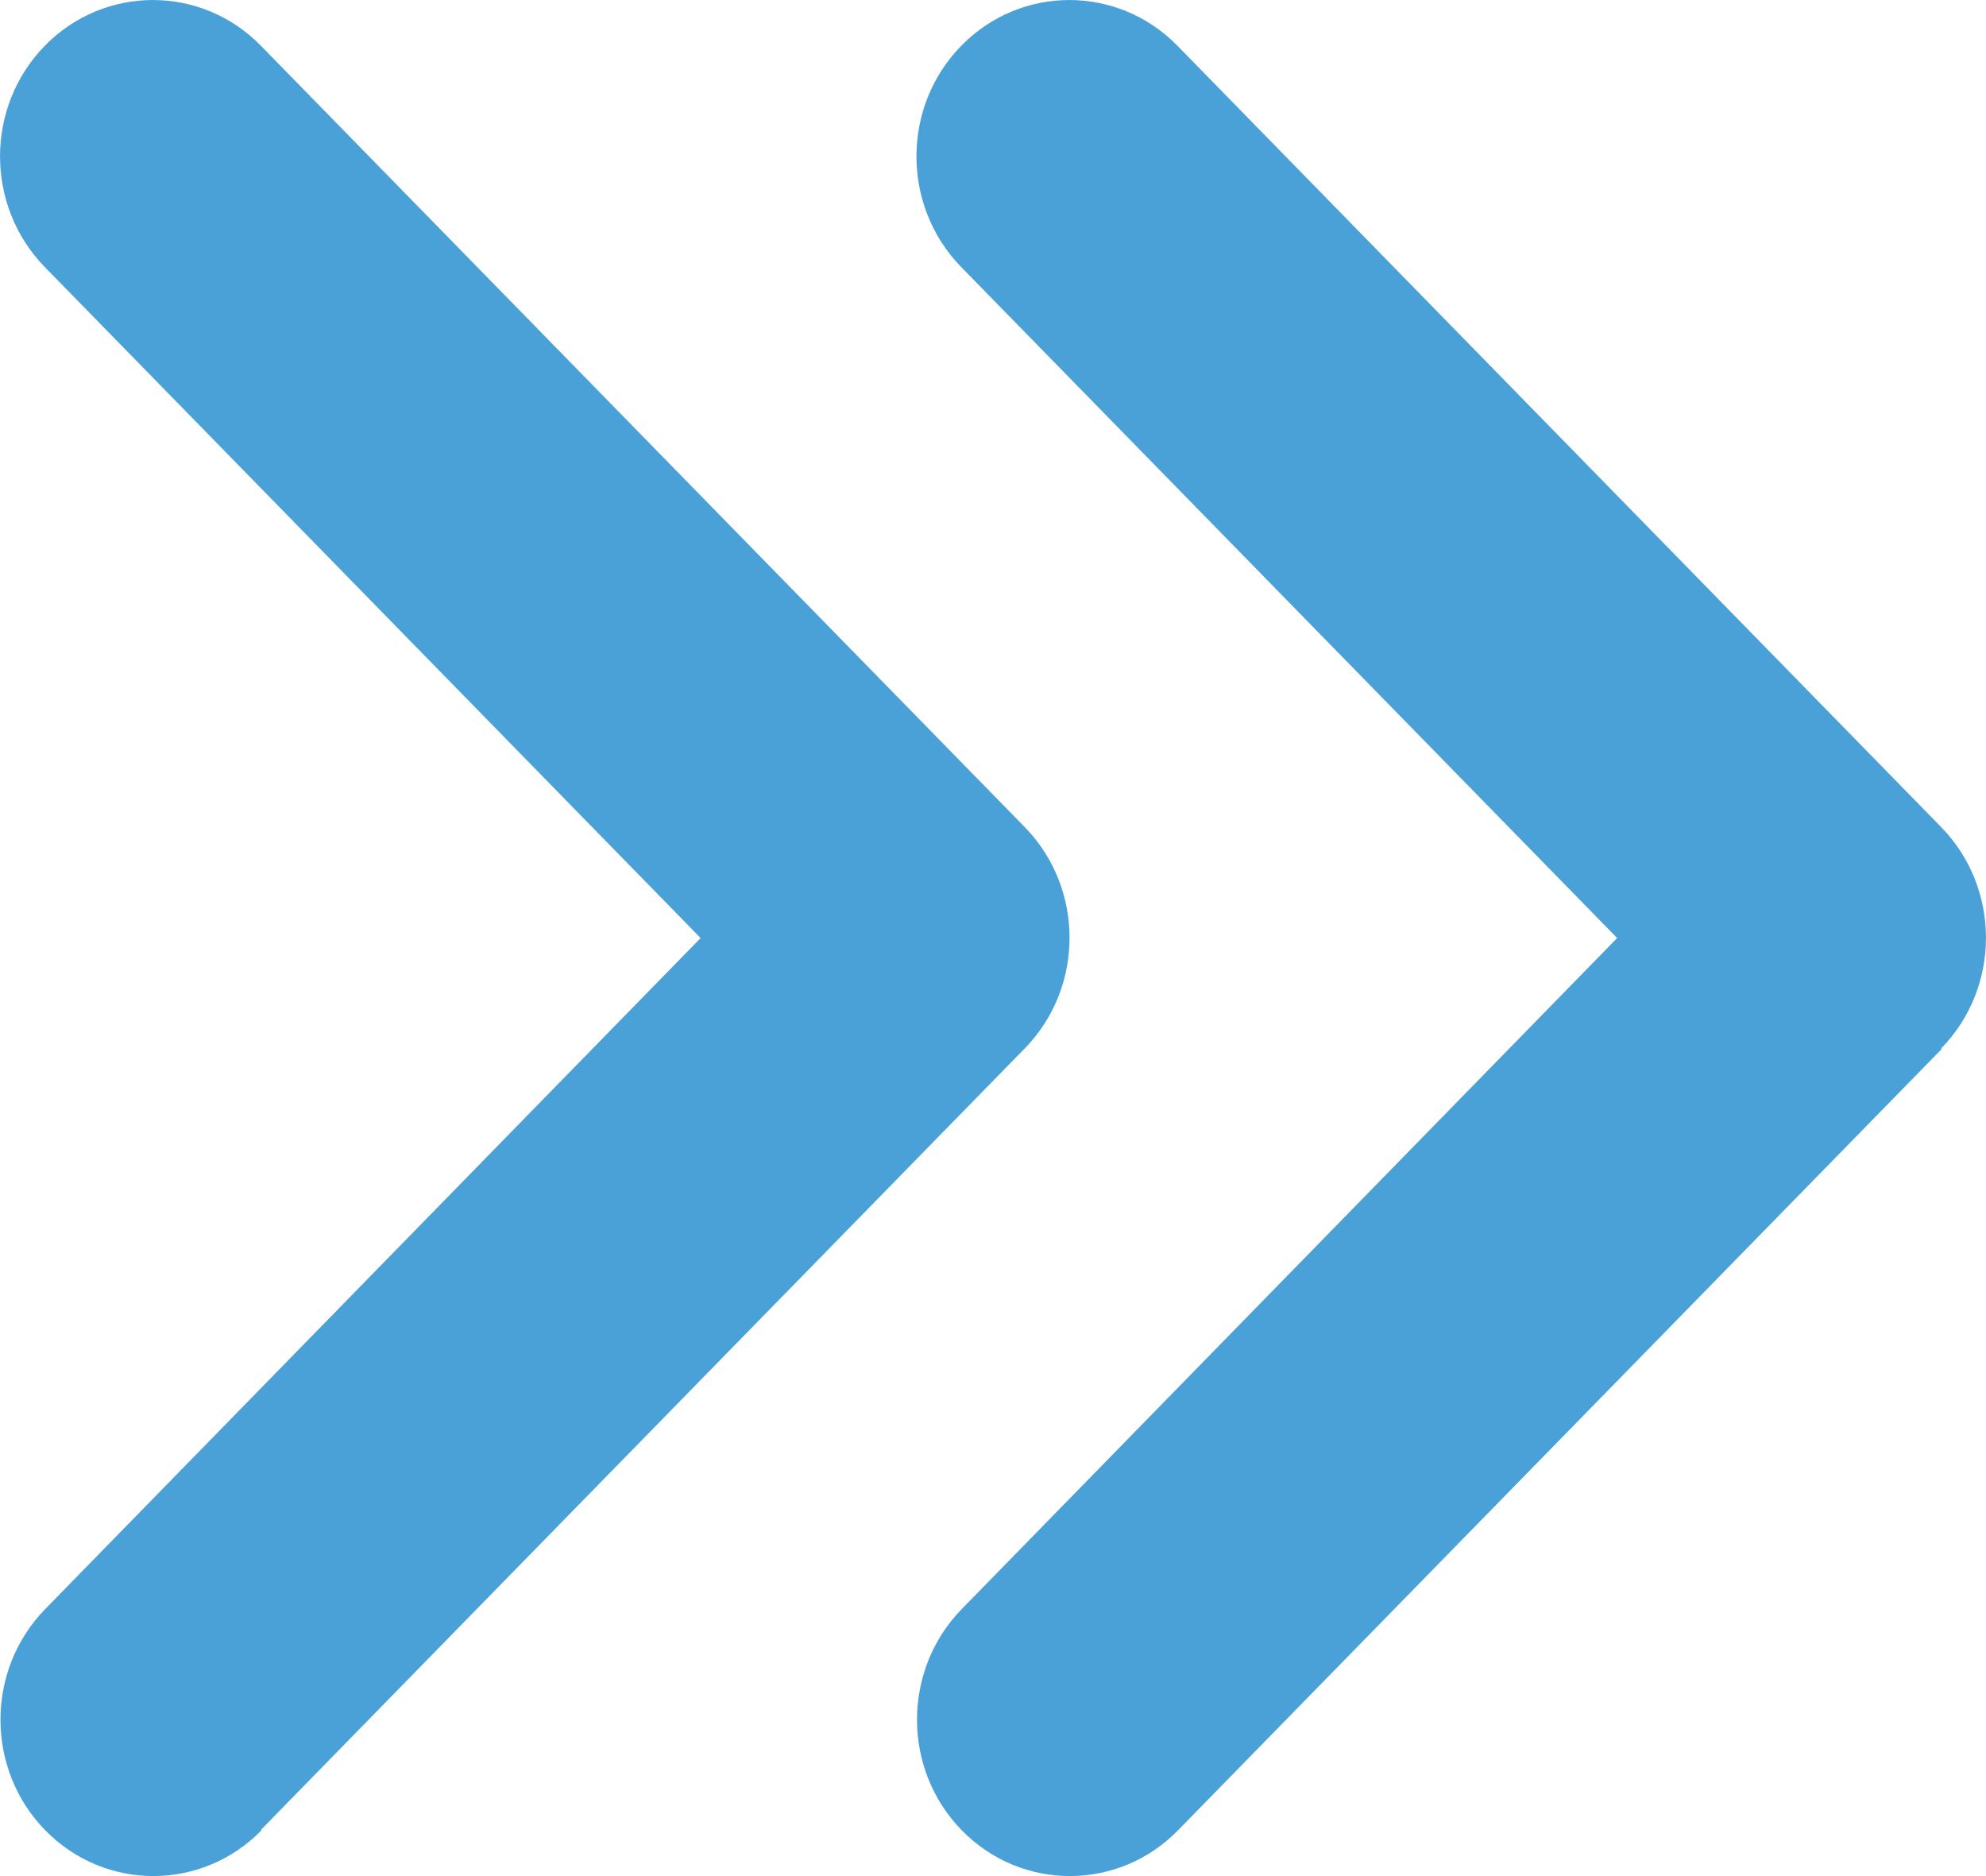 <svg width="18" height="17" viewBox="0 0 18 17" fill="none" xmlns="http://www.w3.org/2000/svg">
<path d="M17.594 9.5C18.135 8.947 18.135 8.049 17.594 7.495L10.672 0.415C10.131 -0.138 9.253 -0.138 8.712 0.415C8.171 0.968 8.171 1.866 8.712 2.42L14.657 8.5L8.717 14.58C8.176 15.134 8.176 16.032 8.717 16.585C9.257 17.138 10.136 17.138 10.677 16.585L17.599 9.505L17.594 9.5ZM2.365 16.581L9.288 9.5C9.829 8.947 9.829 8.049 9.288 7.495L2.365 0.415C1.825 -0.138 0.946 -0.138 0.406 0.415C-0.135 0.968 -0.135 1.866 0.406 2.42L6.35 8.5L0.41 14.58C-0.131 15.134 -0.131 16.032 0.41 16.585C0.951 17.138 1.829 17.138 2.37 16.585L2.365 16.581Z" fill="#4AA1D7"/>
</svg>
